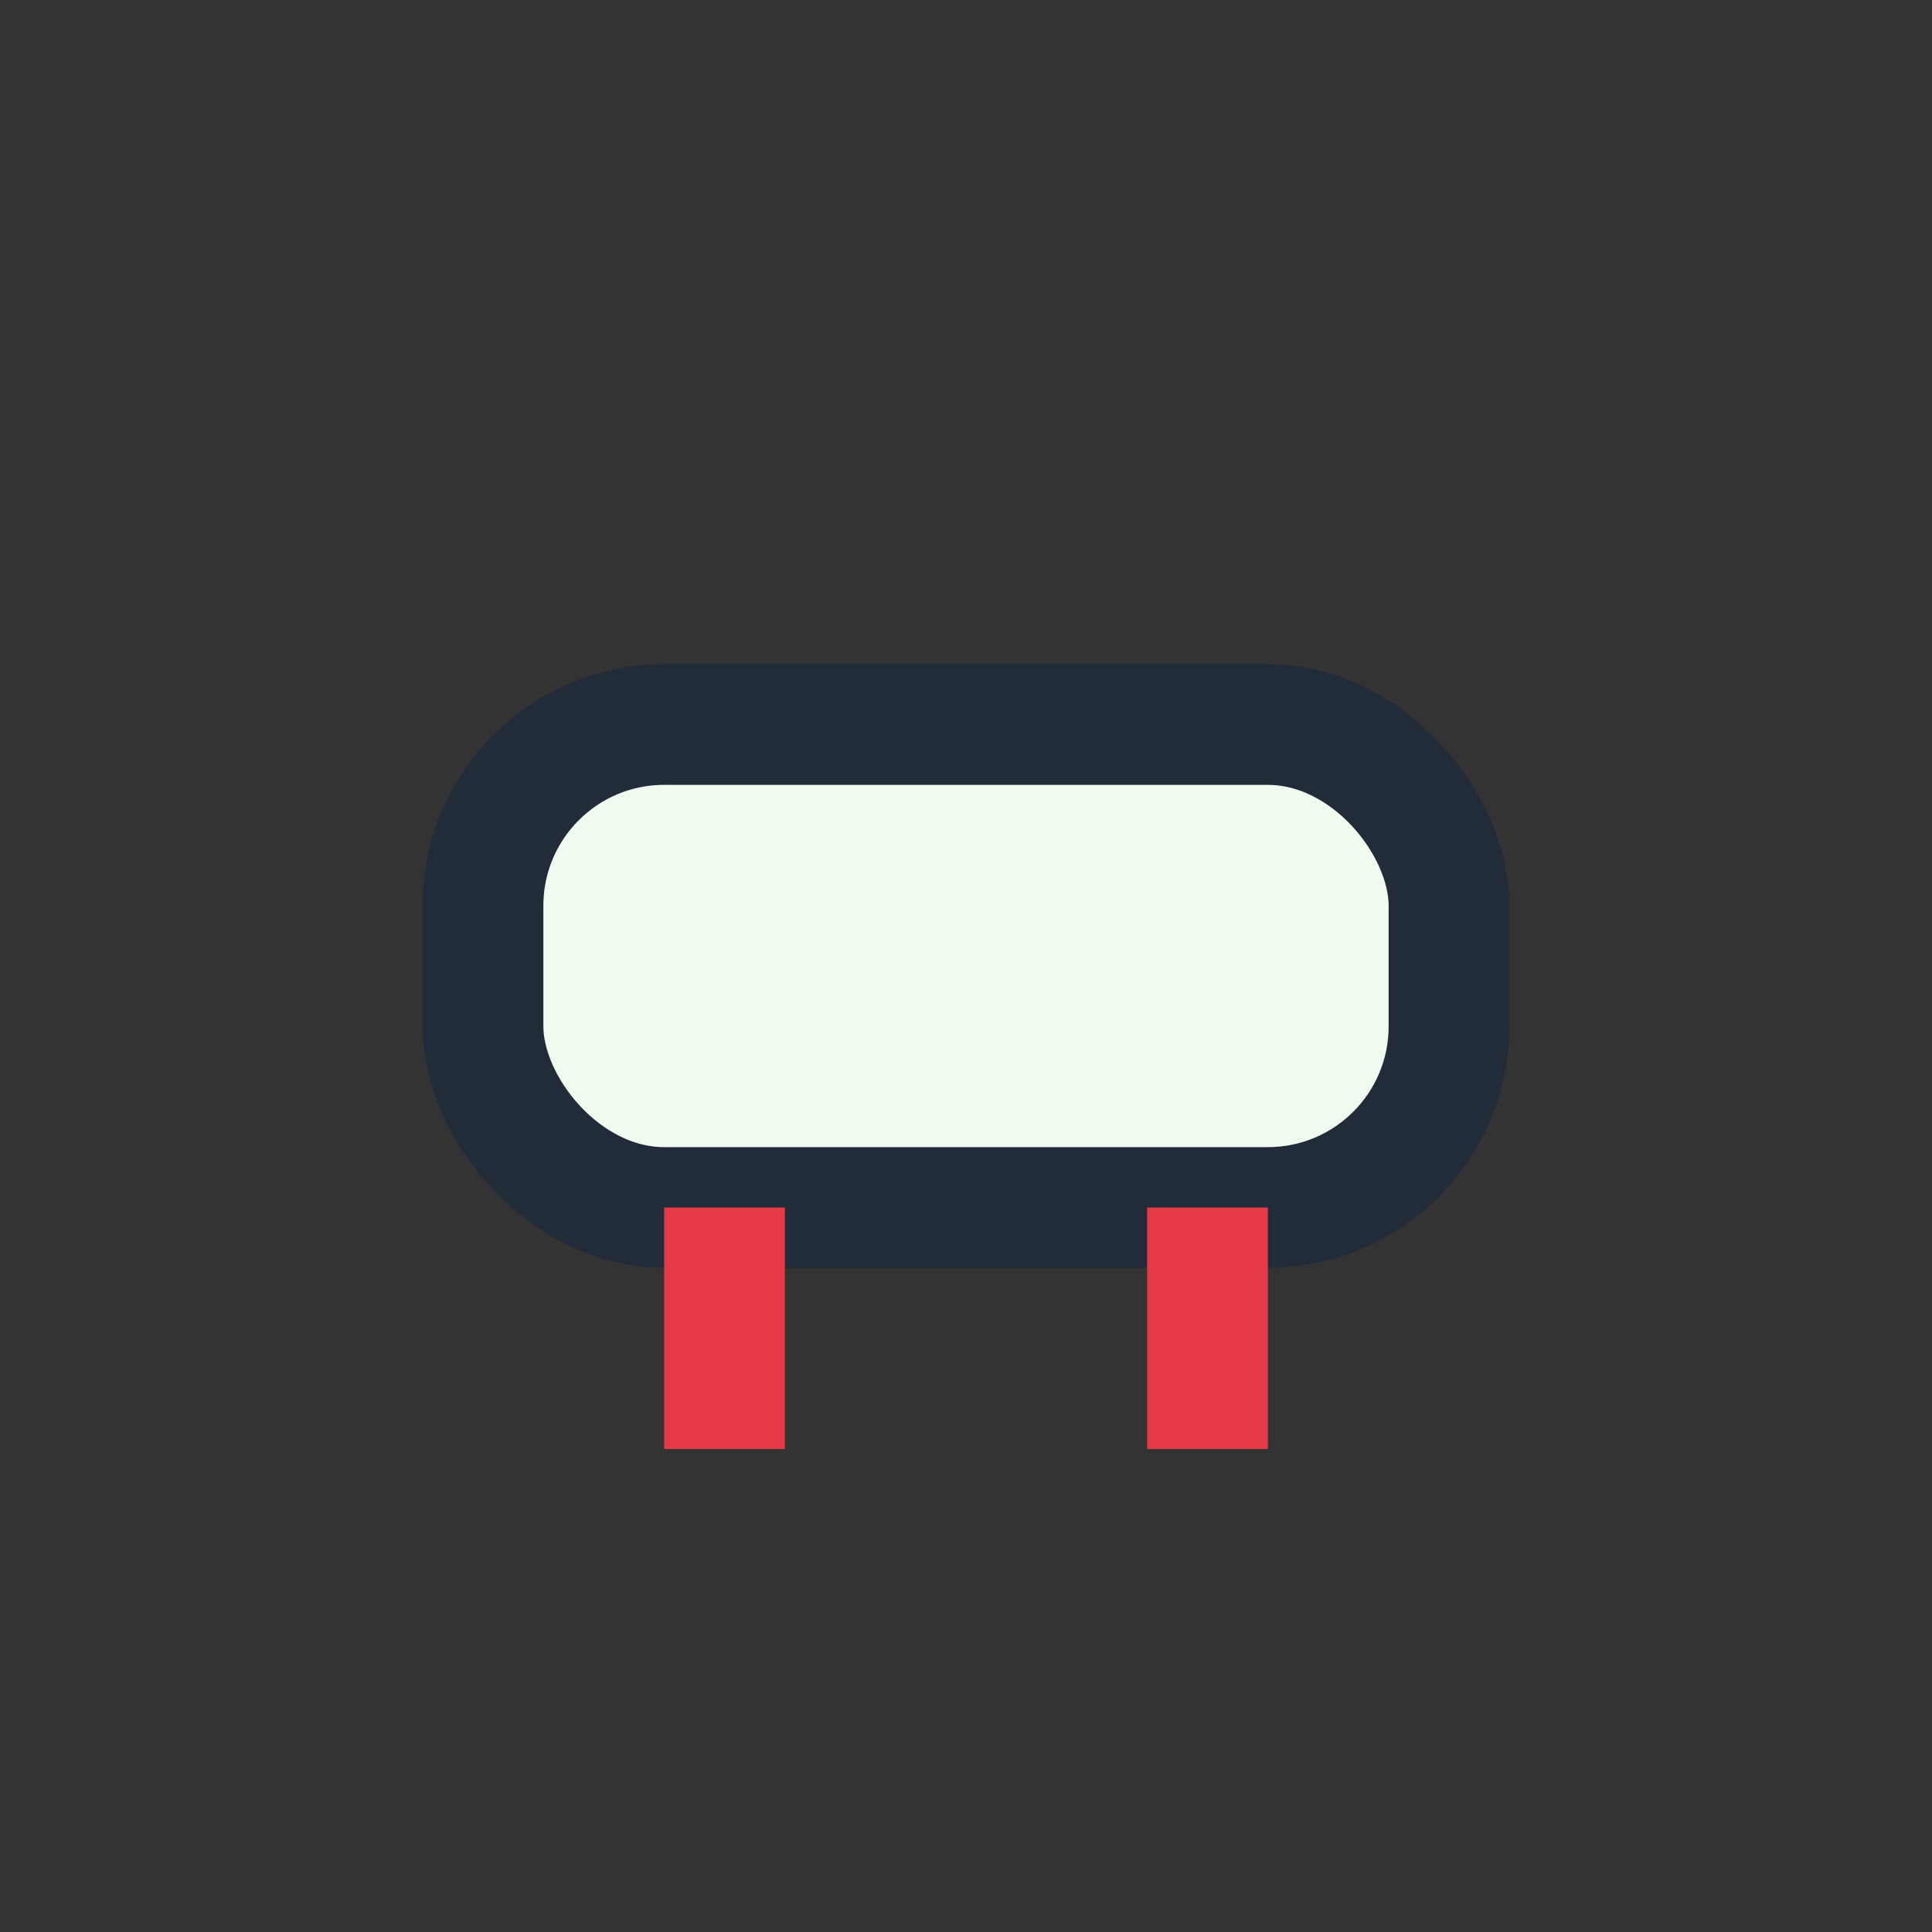 <?xml version="1.0" encoding="UTF-8"?>
<svg xmlns="http://www.w3.org/2000/svg" width="32" height="32" viewBox="0 0 32 32"><rect x="0" y="0" width="32" height="32" fill="#333333" stroke="none"/><rect x="8" y="12" width="16" height="8" rx="3" fill="#F1FAEE" stroke="#222C38" stroke-width="2"/><path d="M12 20v4M20 20v4" stroke="#E63946" stroke-width="2"/></svg>